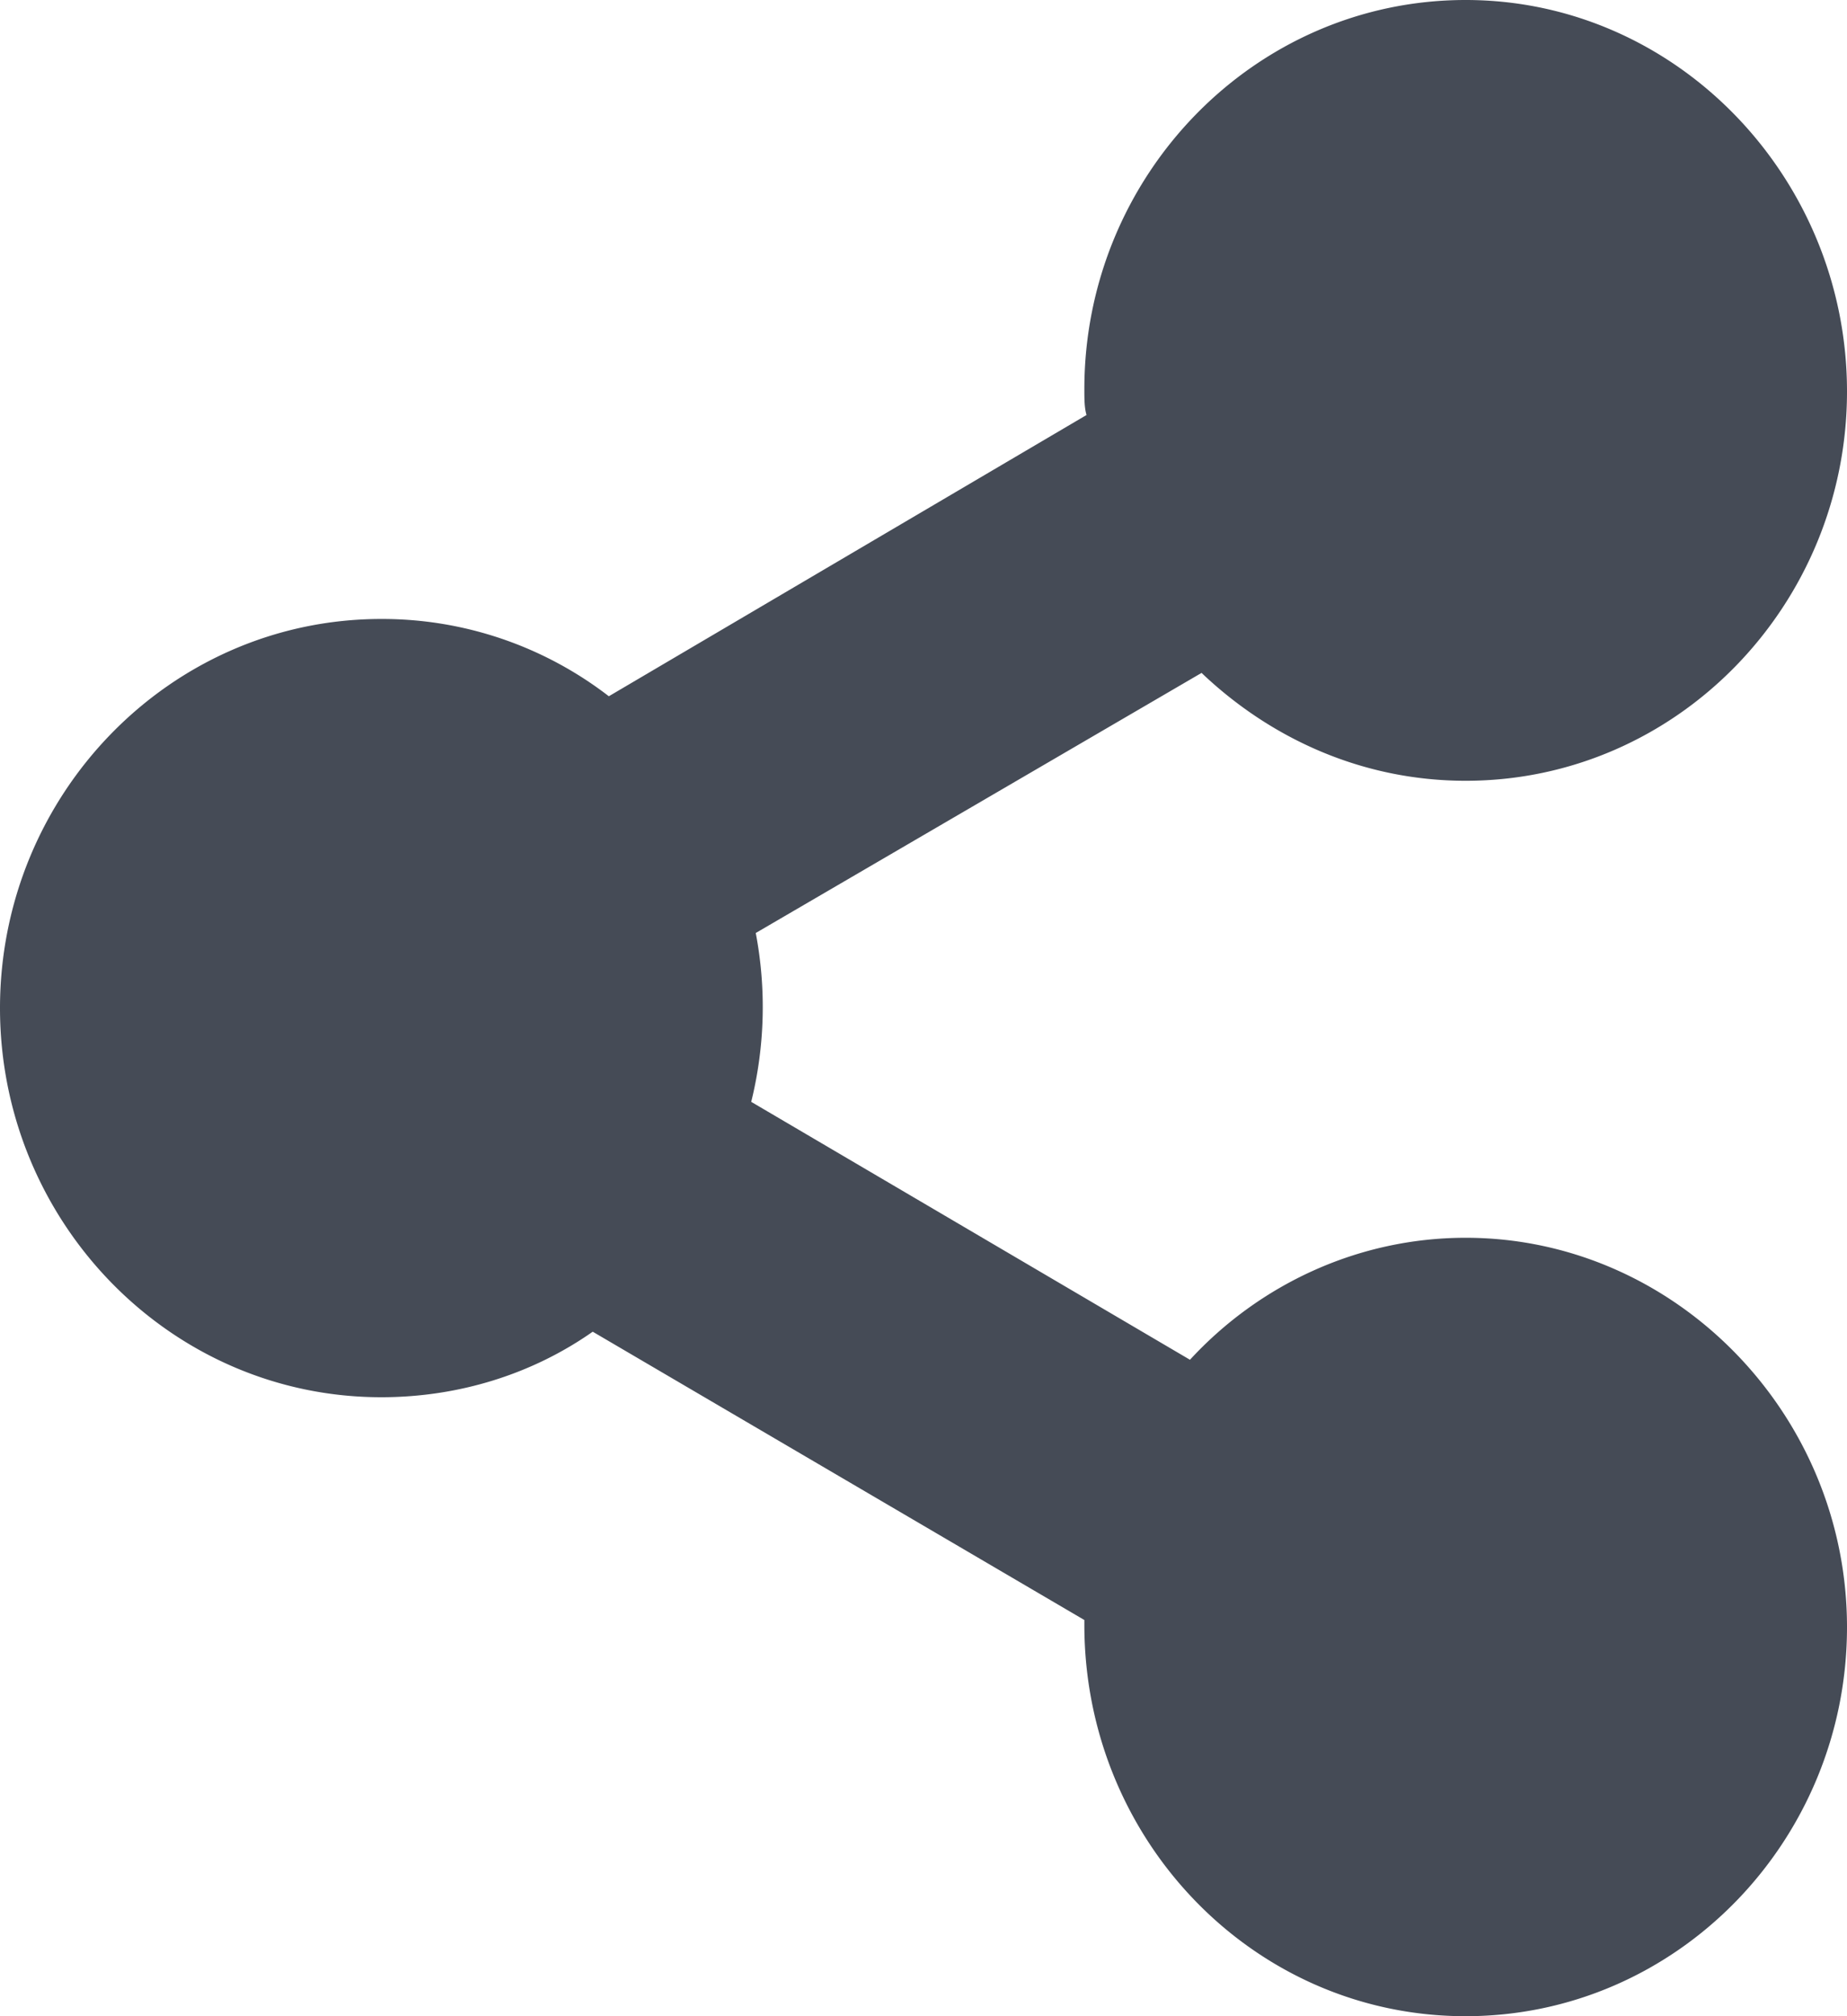 <svg width="11" height="12" viewBox="0 0 11 12" fill="none" xmlns="http://www.w3.org/2000/svg"><path d="M2.271 8.316c.465 0 .903-.14 1.259-.39l2.928 1.716v.028c0 1.284 1.012 2.33 2.27 2.33C9.989 12 11 10.954 11 9.684c0-1.27-1.026-2.317-2.271-2.317-.643 0-1.231.28-1.642.726L4.474 6.558a2.353 2.353 0 0 0 .027-1.005l2.655-1.548c.41.39.957.642 1.573.642C9.988 4.647 11 3.6 11 2.33 11 1.06 9.988 0 8.729 0S6.458 1.047 6.458 2.316c0 .056 0 .112.013.154L3.626 4.144a2.21 2.21 0 0 0-1.355-.46C1.012 3.684 0 4.73 0 6c0 1.27 1.012 2.316 2.271 2.316z" fill="#454B56"/></svg>